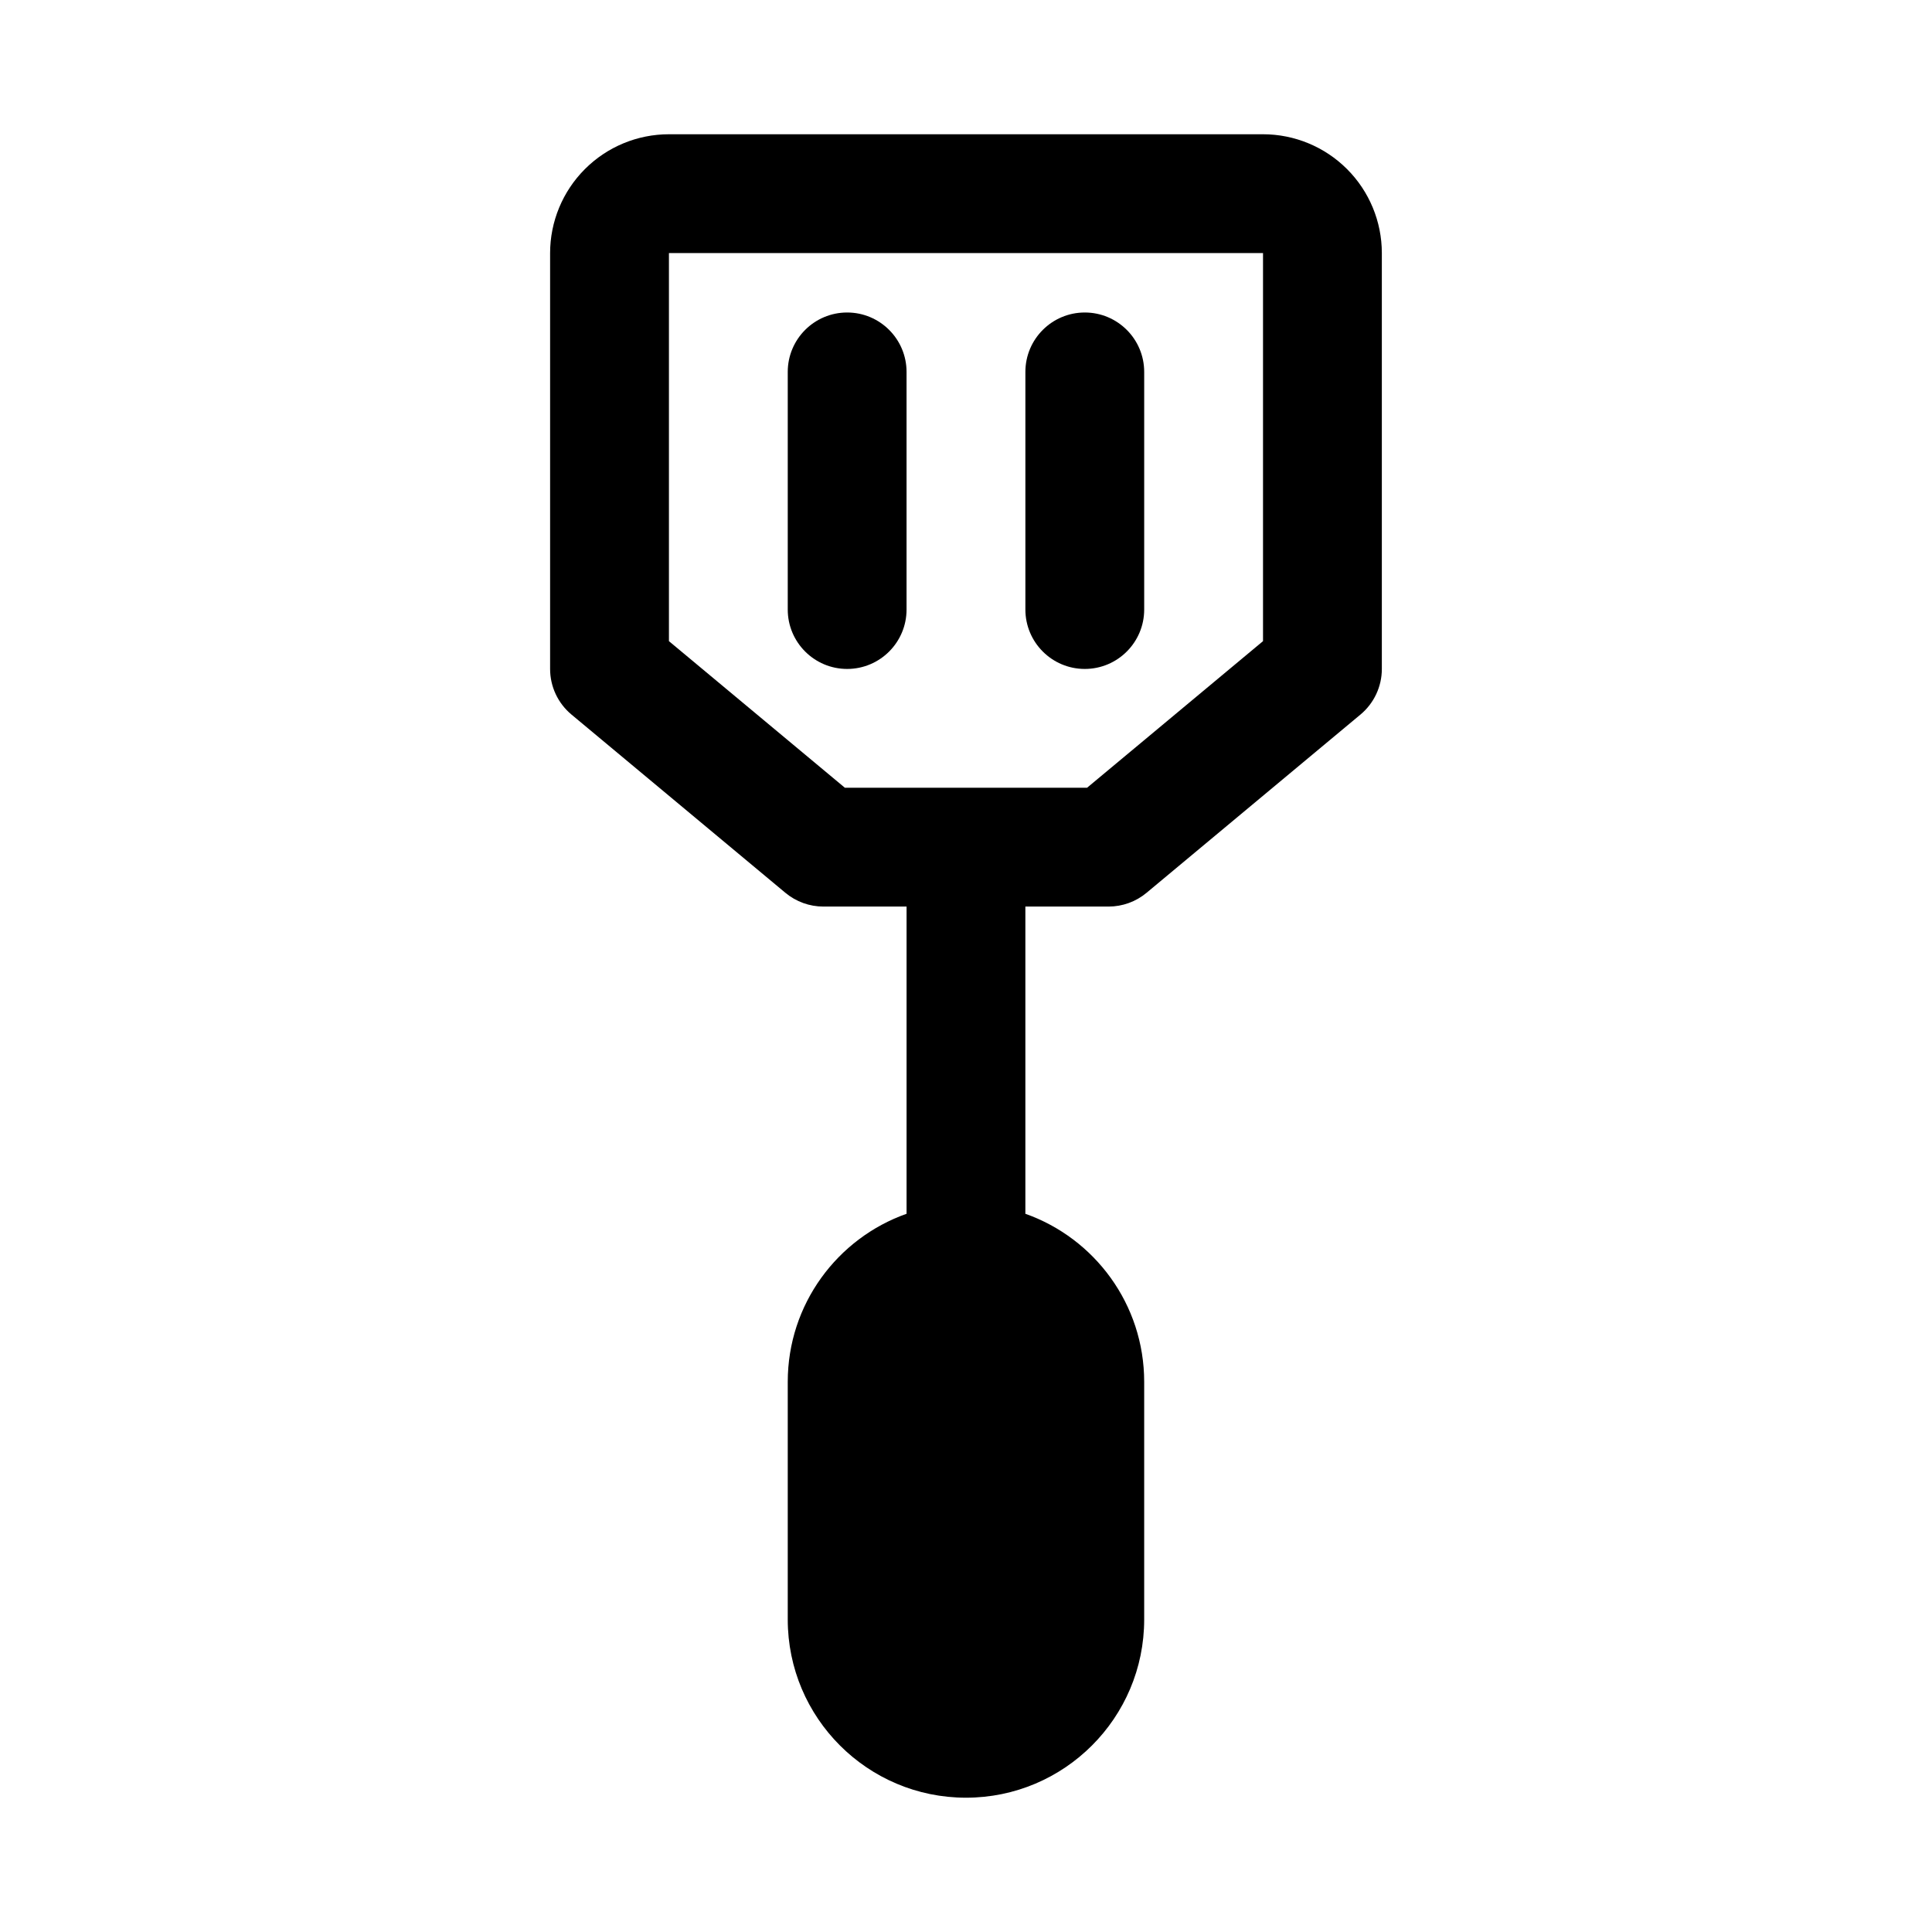 <?xml version="1.0" encoding="UTF-8"?>
<!-- Uploaded to: ICON Repo, www.svgrepo.com, Generator: ICON Repo Mixer Tools -->
<svg fill="#000000" width="800px" height="800px" version="1.1" viewBox="144 144 512 512" xmlns="http://www.w3.org/2000/svg">
 <path d="m384.25 384.25v81.414c-18.344 6.488-31.488 23.992-31.488 44.539v62.977c0 26.07 21.16 47.23 47.23 47.23 26.07 0 47.23-21.16 47.23-47.23v-62.977c0-20.547-13.145-38.055-31.488-44.539v-81.414h22.043c3.684 0 7.242-1.289 10.078-3.652l56.68-47.23c3.59-2.992 5.668-7.414 5.668-12.09v-110.21c0-8.344-3.32-16.359-9.227-22.262-5.902-5.902-13.918-9.227-22.262-9.227h-157.44c-8.344 0-16.359 3.32-22.262 9.227-5.902 5.902-9.227 13.918-9.227 22.262v110.21c0 4.676 2.078 9.102 5.668 12.09l56.68 47.23c2.832 2.363 6.391 3.652 10.078 3.652h22.043zm-62.977-173.18h157.44v102.84l-46.633 38.855h-64.172l-46.633-38.855v-102.84zm94.465 31.488v62.977c0 8.691 7.055 15.742 15.742 15.742 8.691 0 15.742-7.055 15.742-15.742v-62.977c0-8.691-7.055-15.742-15.742-15.742-8.691 0-15.742 7.055-15.742 15.742zm-62.977 0v62.977c0 8.691 7.055 15.742 15.742 15.742 8.691 0 15.742-7.055 15.742-15.742v-62.977c0-8.691-7.055-15.742-15.742-15.742-8.691 0-15.742 7.055-15.742 15.742z" fill-rule="evenodd"/>
</svg>